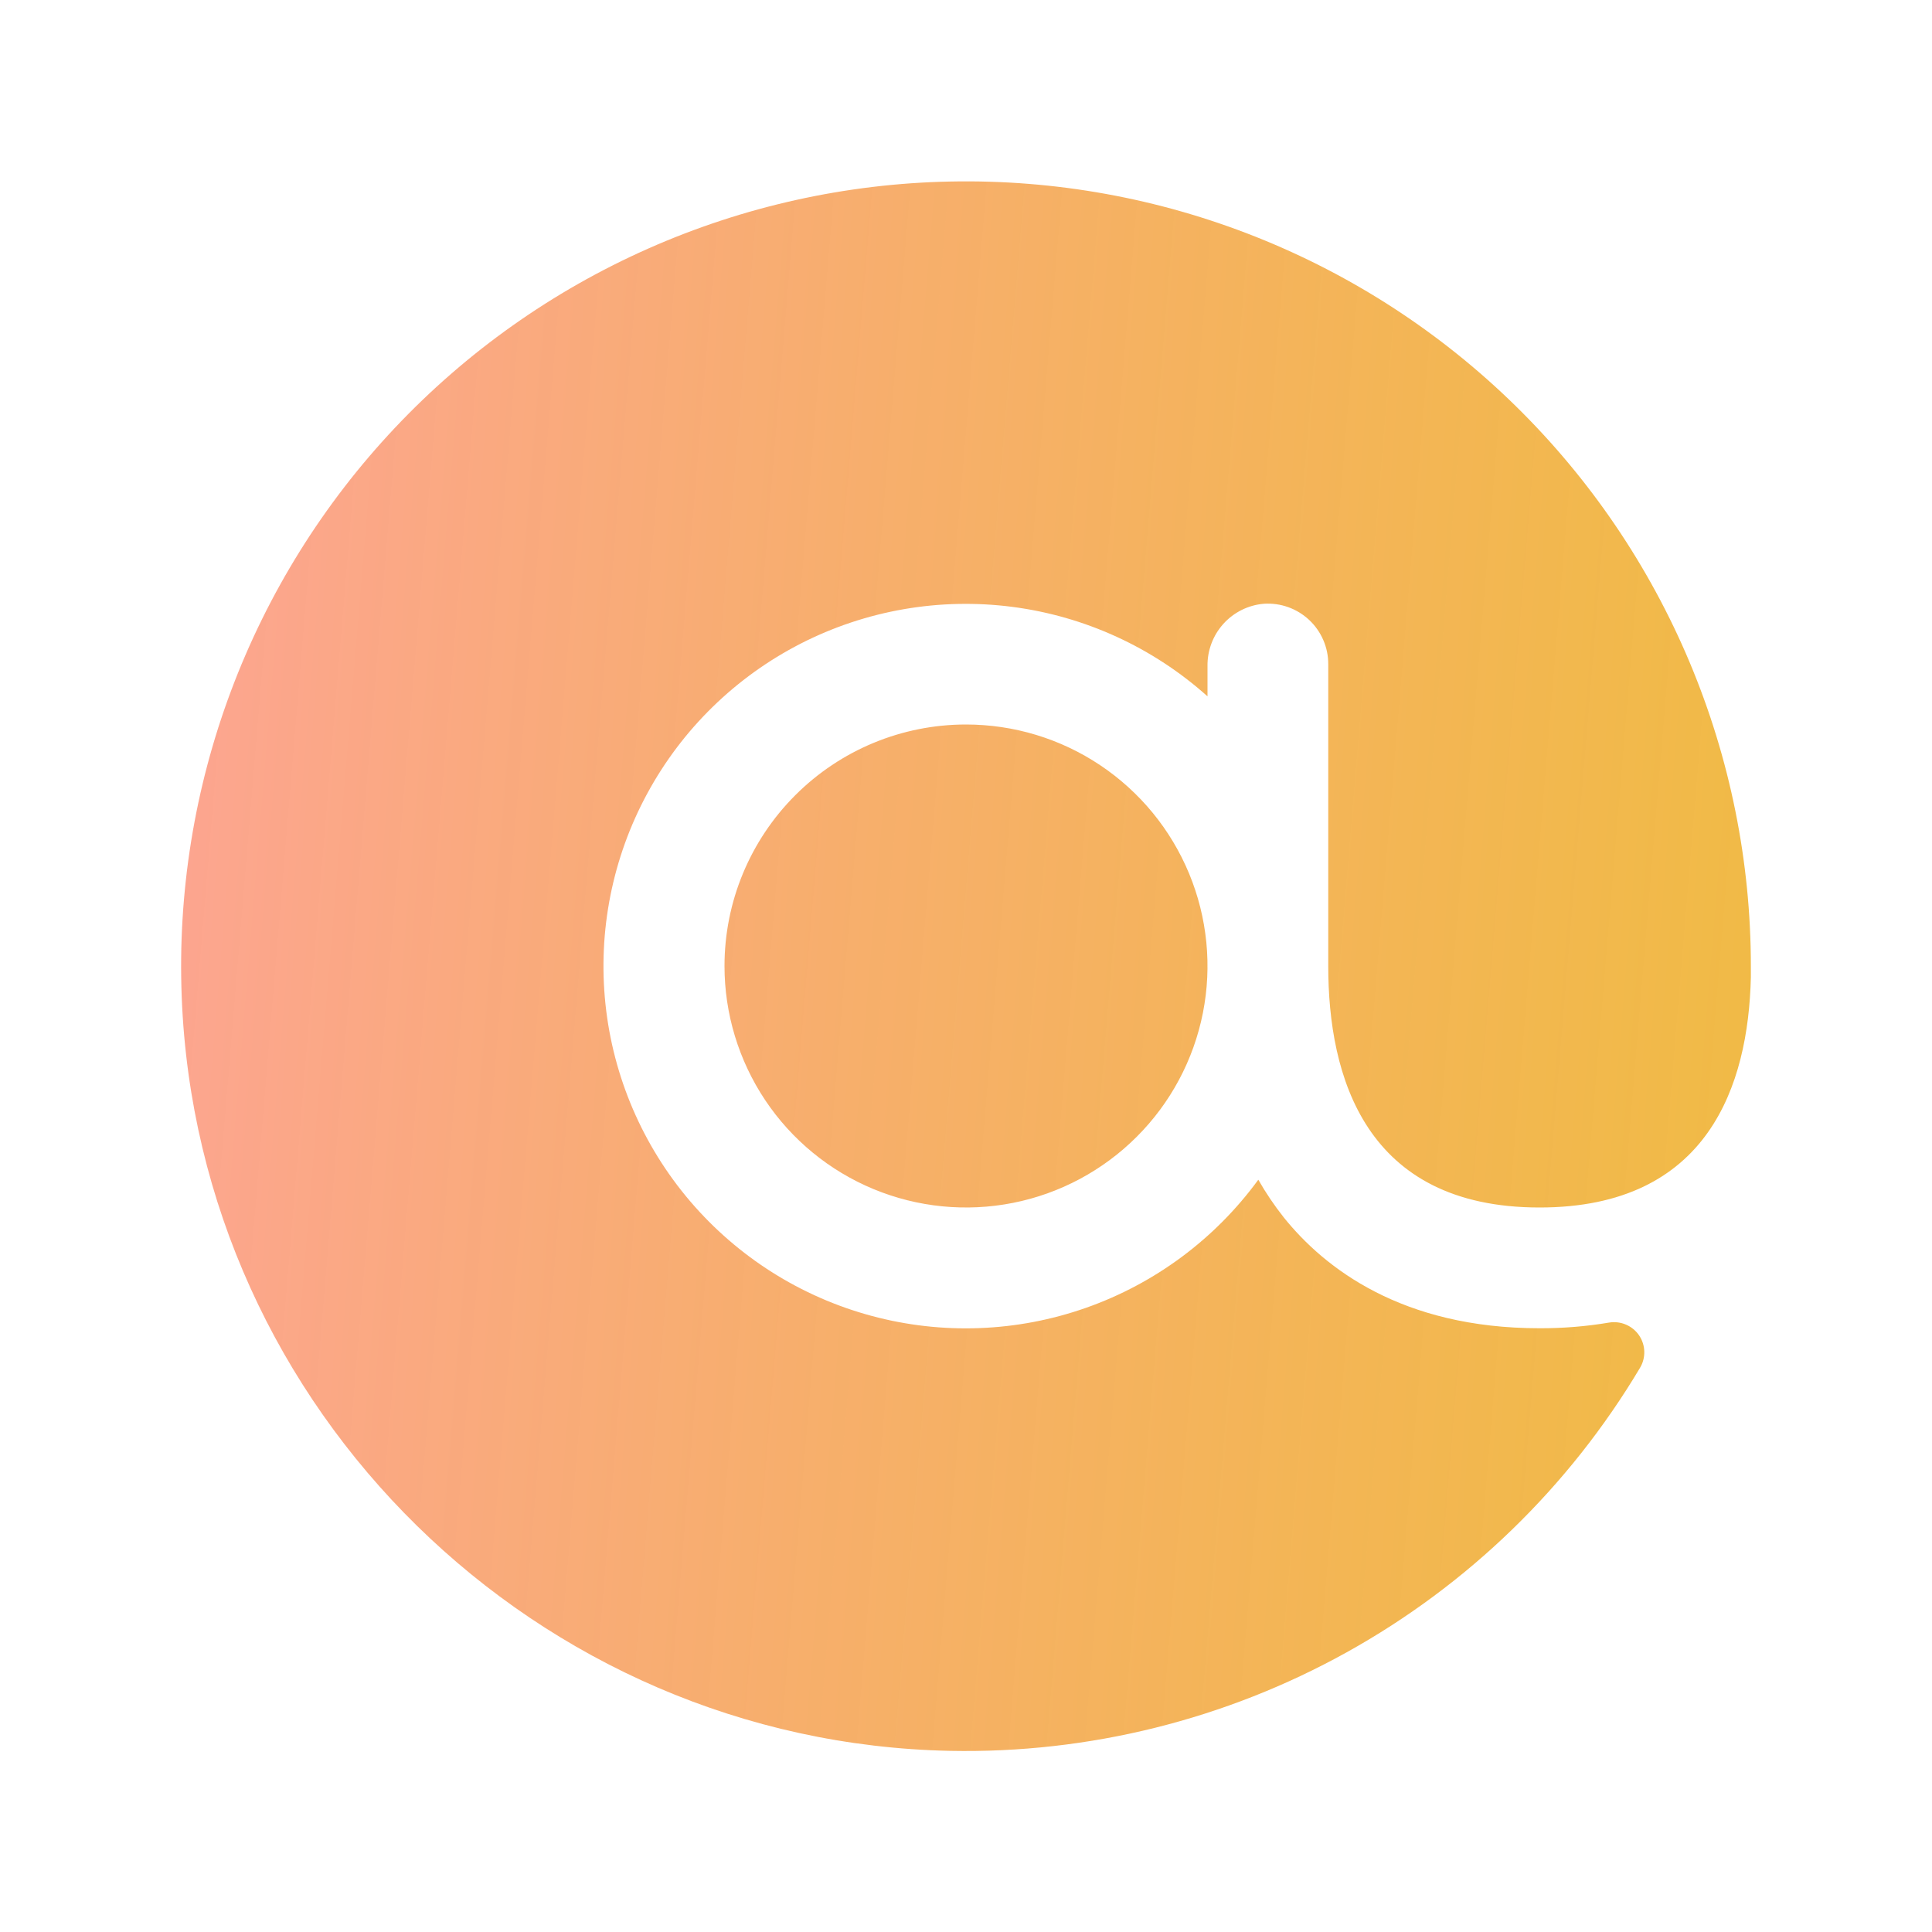 <svg width="50" height="50" viewBox="0 0 50 50" fill="none" xmlns="http://www.w3.org/2000/svg">
<path d="M45.312 25C45.312 25.099 45.312 25.195 45.312 25.297C45.246 28.082 44.213 31.25 39.844 31.25C35.324 31.25 34.375 27.852 34.375 25V17.187C34.376 16.973 34.332 16.761 34.247 16.565C34.162 16.368 34.038 16.191 33.881 16.044C33.725 15.898 33.54 15.785 33.339 15.713C33.137 15.641 32.923 15.611 32.709 15.625C32.306 15.659 31.932 15.845 31.661 16.145C31.391 16.445 31.244 16.836 31.25 17.24V18.021C29.839 16.757 28.079 15.95 26.201 15.706C24.322 15.462 22.414 15.793 20.727 16.654C19.041 17.516 17.654 18.869 16.752 20.534C15.849 22.199 15.471 24.099 15.669 25.983C15.867 27.866 16.631 29.646 17.86 31.087C19.09 32.528 20.727 33.563 22.556 34.055C24.385 34.548 26.32 34.475 28.107 33.846C29.893 33.217 31.448 32.061 32.565 30.531C32.76 30.873 32.98 31.199 33.225 31.508C34.273 32.812 36.272 34.375 39.844 34.375C40.447 34.377 41.05 34.328 41.645 34.228C41.792 34.204 41.943 34.222 42.08 34.281C42.217 34.339 42.335 34.436 42.419 34.559C42.503 34.682 42.55 34.827 42.554 34.976C42.558 35.125 42.52 35.272 42.443 35.4C40.607 38.481 37.988 41.02 34.853 42.761C31.718 44.502 28.177 45.382 24.592 45.312C13.893 45.098 5.117 36.496 4.703 25.803C4.597 23.104 5.031 20.411 5.978 17.882C6.925 15.353 8.367 13.038 10.22 11.073C12.072 9.108 14.298 7.532 16.767 6.437C19.236 5.342 21.898 4.751 24.599 4.698C27.299 4.644 29.983 5.13 32.493 6.126C35.003 7.122 37.289 8.609 39.218 10.5C41.147 12.39 42.679 14.646 43.726 17.136C44.772 19.626 45.312 22.299 45.312 25ZM18.75 25C18.75 26.236 19.117 27.444 19.803 28.472C20.49 29.5 21.466 30.301 22.608 30.774C23.75 31.247 25.007 31.371 26.219 31.13C27.432 30.889 28.545 30.293 29.419 29.419C30.294 28.545 30.889 27.432 31.13 26.219C31.371 25.007 31.247 23.75 30.774 22.608C30.301 21.466 29.5 20.49 28.472 19.803C27.445 19.116 26.236 18.75 25 18.75C23.342 18.75 21.753 19.408 20.581 20.581C19.409 21.753 18.75 23.342 18.75 25Z" fill="url(#paint0_linear_42_1168)"/>
<defs>
<linearGradient id="paint0_linear_42_1168" x1="-0.523" y1="-7.155" x2="54.274" y2="-2.591" gradientUnits="userSpaceOnUse">
<stop stop-color="#FFA1A1"/>
<stop offset="1" stop-color="#EBAB08" stop-opacity="0.78"/>
</linearGradient>
</defs>
</svg>
